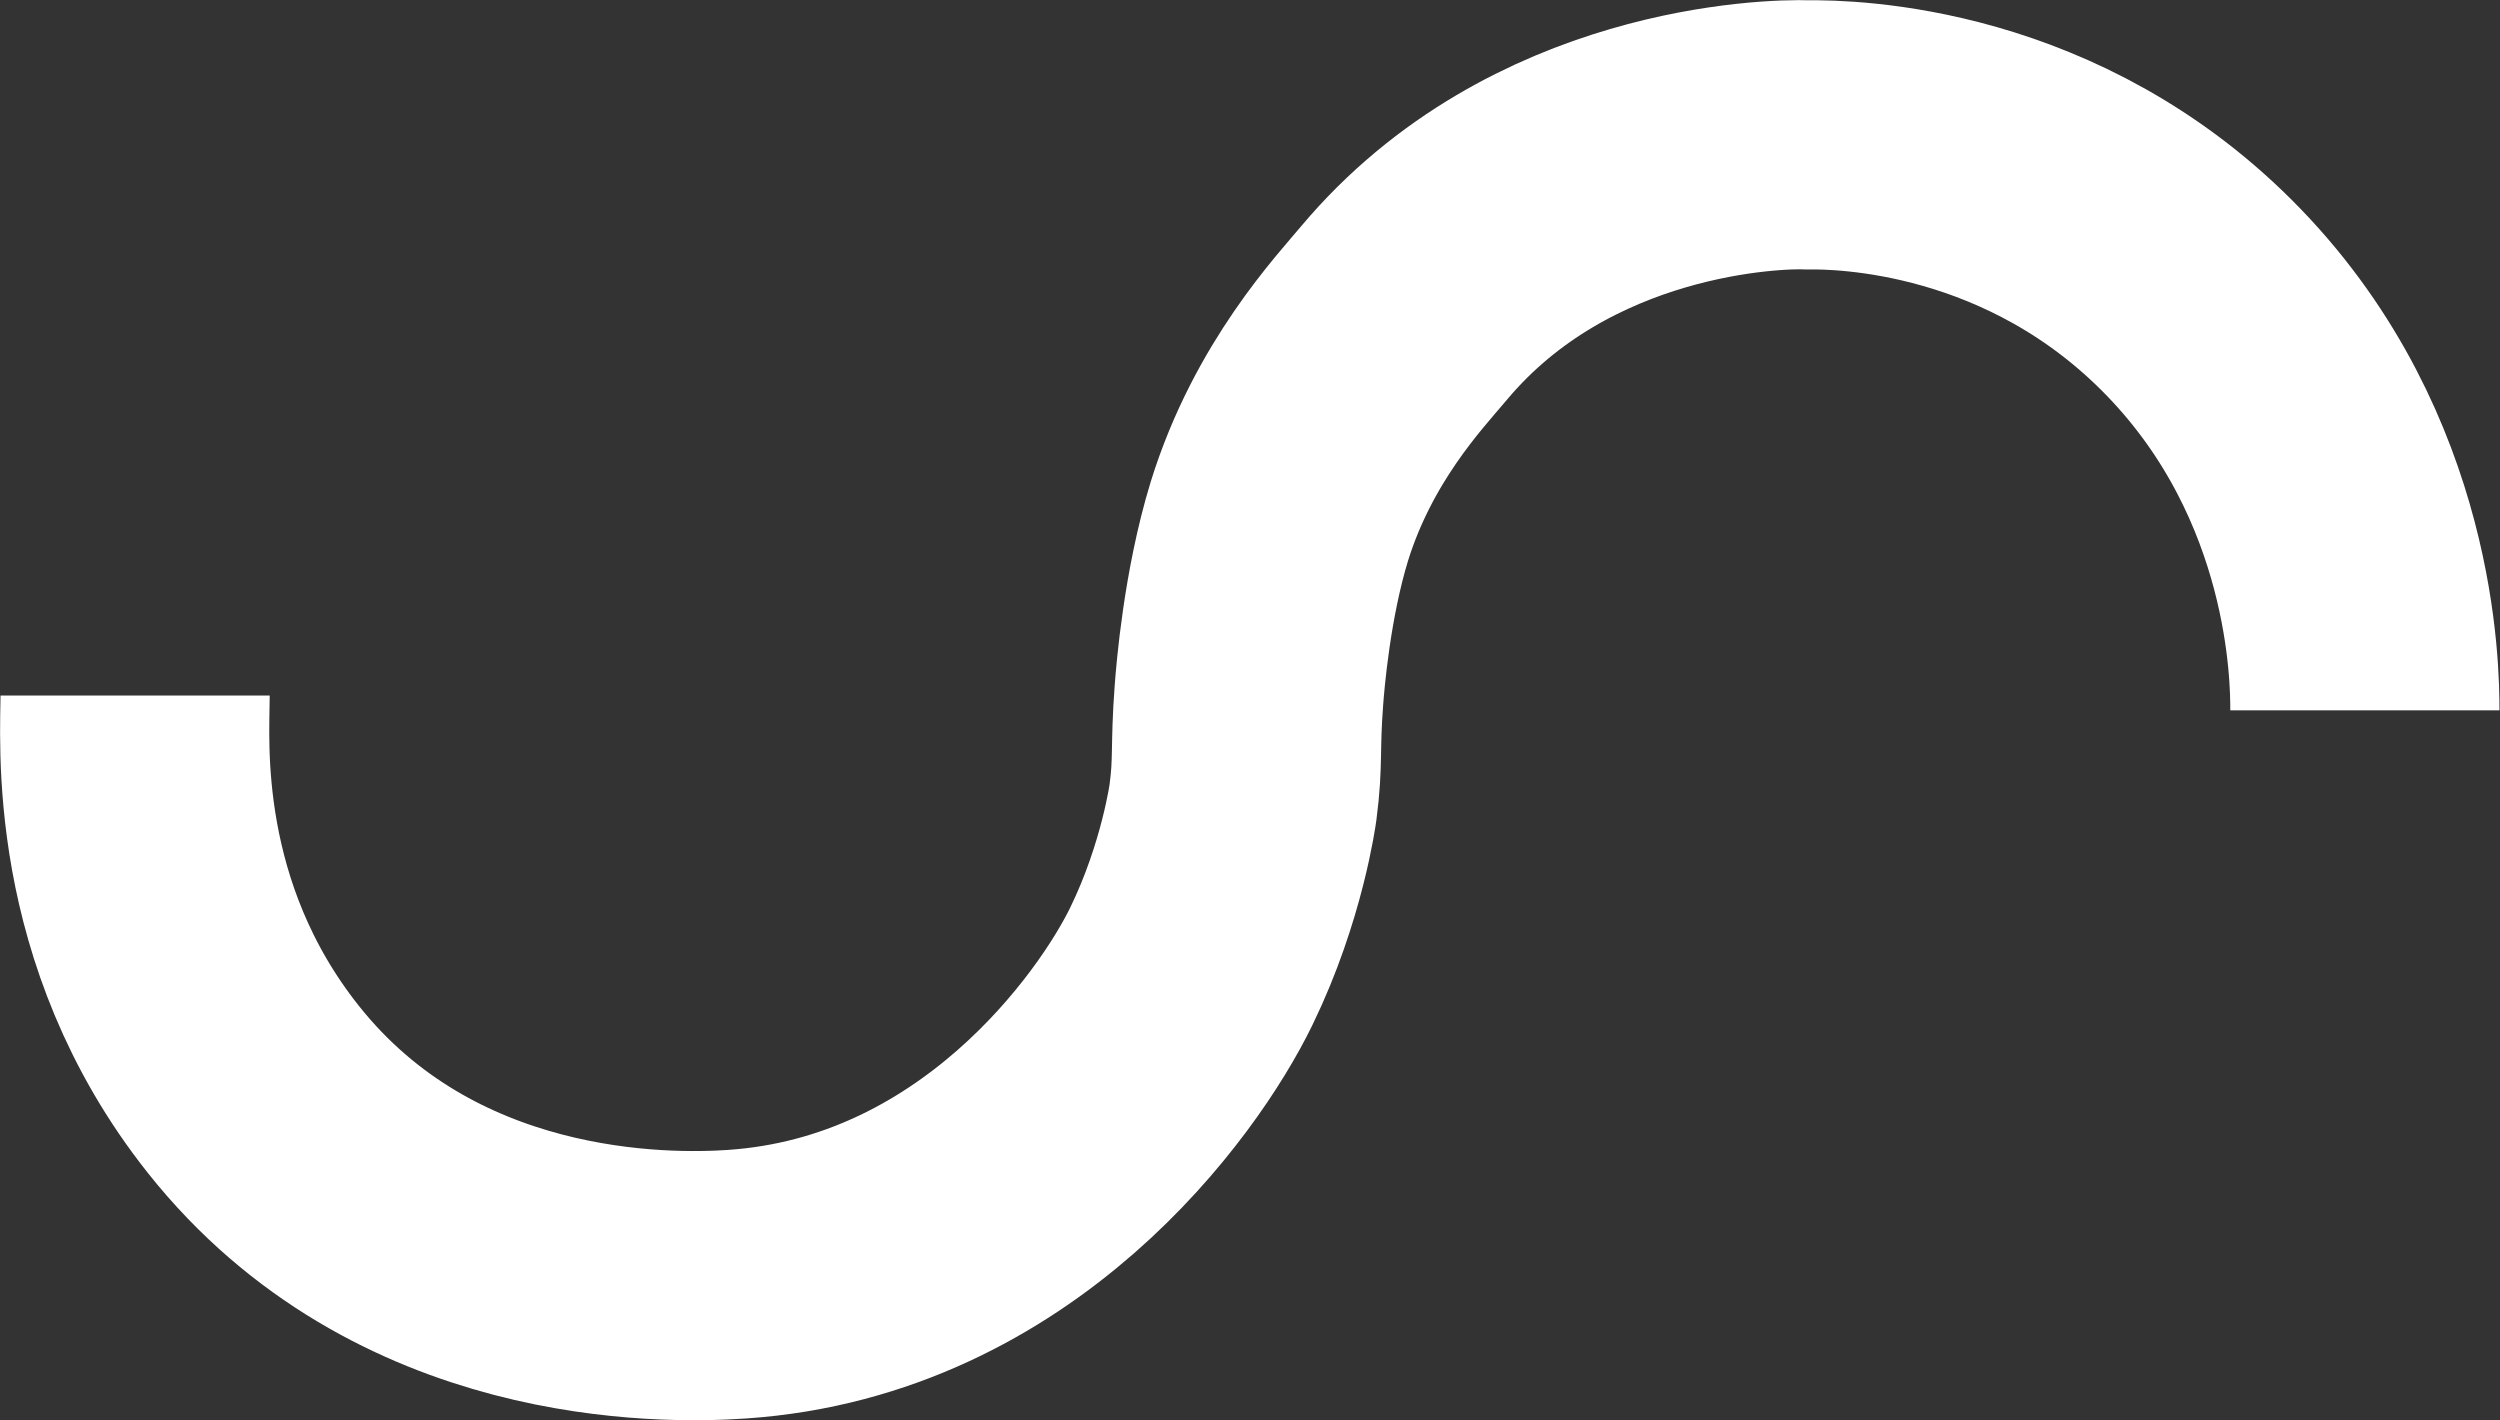 <?xml version="1.0" encoding="UTF-8"?>
<svg id="Capa_1" data-name="Capa 1" xmlns="http://www.w3.org/2000/svg" viewBox="0 0 928.8 527.6">
  <rect x="0" y="0" width="928.8" height="527.6" fill="#333333" stroke="none"/>
  <defs>
    <style>
      .cls-1 {
        fill: none;
        stroke: #fff;
        stroke-miterlimit: 10;
        stroke-width: 100px;
      }
    </style>
  </defs>
  <path class="cls-1" d="M50.2,258.4c0,16.4-5.3,84.3,43.9,146.3,59.8,75.3,152.3,74.3,179.8,72.4,96.5-6.6,152.6-85,168.7-118.1,15.3-31.4,19.2-61,19.2-61,2-15.2.7-19.9,2.2-39.7.5-6.8,3-37.5,11.3-64.6,12.6-40.6,37.2-66.5,46.4-77.5,54.2-64.5,137.3-66.6,149.8-66.1h.4c13.3-.1,87.6.7,147.1,62.5,59.1,61.4,59.6,138,59.6,151.3"/>
</svg>
